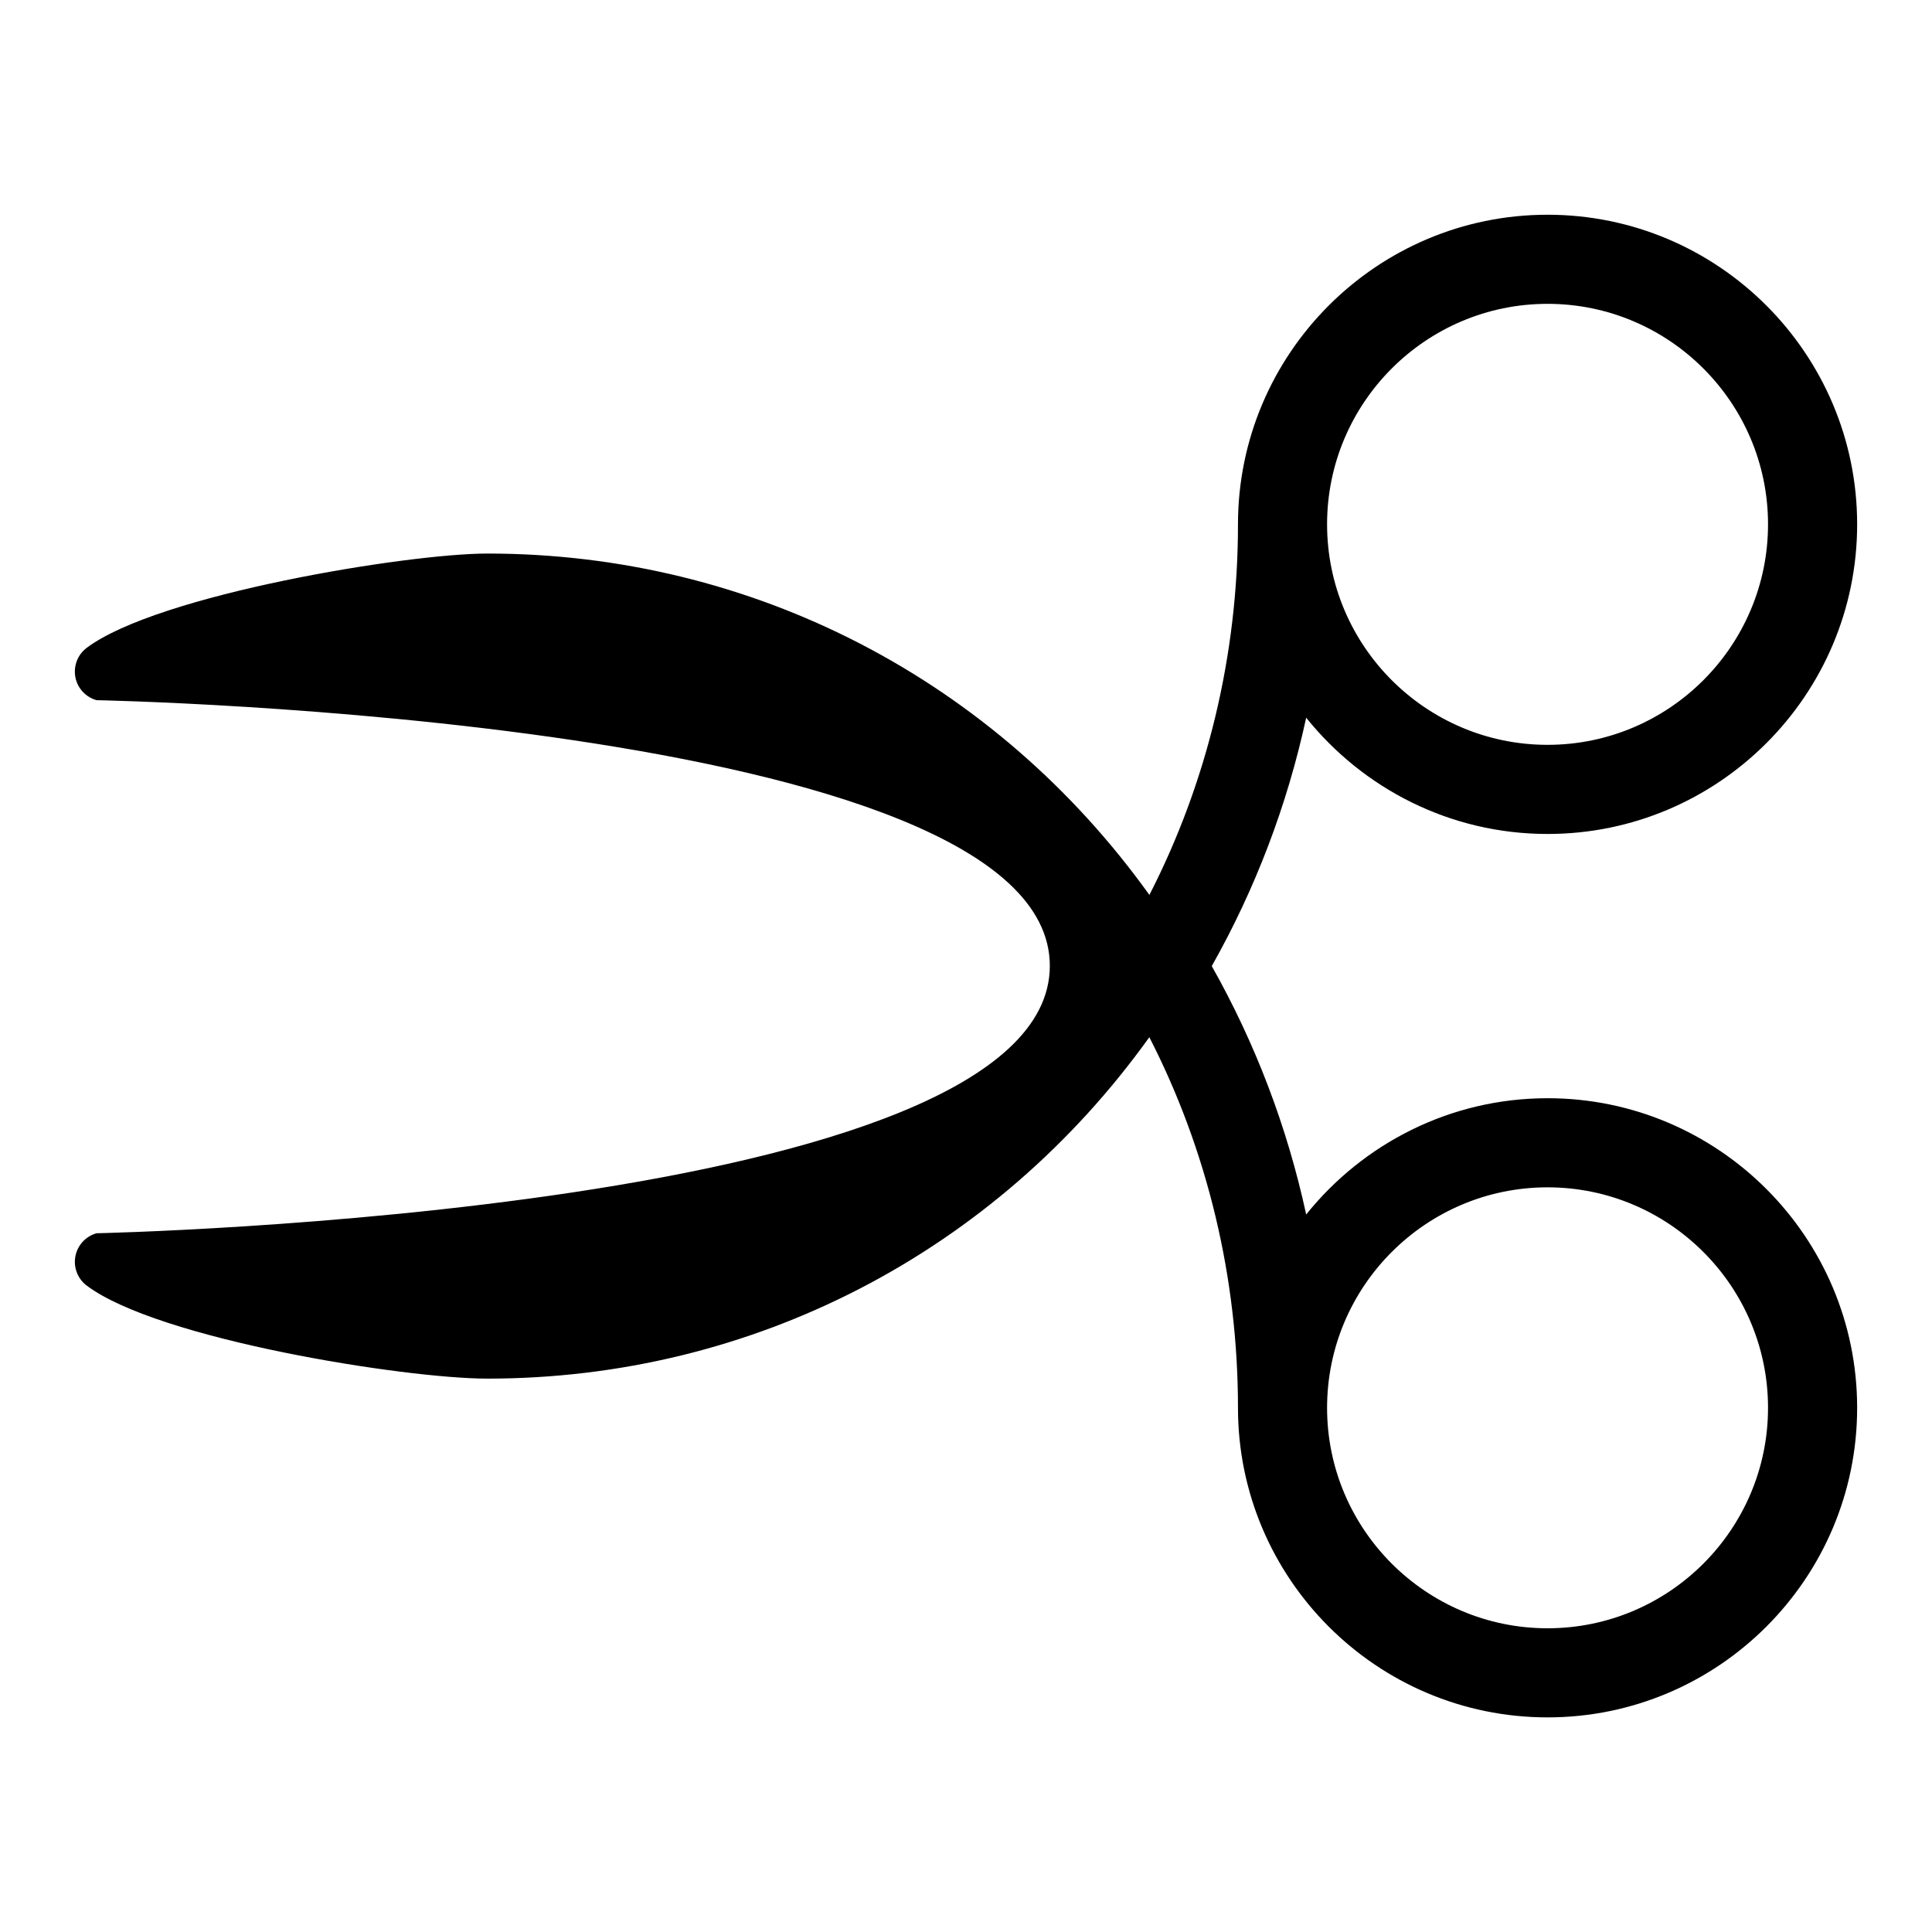 <?xml version="1.0" encoding="UTF-8"?>
<!-- Uploaded to: SVG Repo, www.svgrepo.com, Generator: SVG Repo Mixer Tools -->
<svg fill="#000000" width="800px" height="800px" version="1.1" viewBox="144 144 512 512" xmlns="http://www.w3.org/2000/svg">
 <path d="m554.12 575.51c-32.215 0-58.43-26.215-58.43-58.414 0-32.227 26.215-58.441 58.43-58.441 32.211 0 58.426 26.215 58.426 58.441 0 32.199-26.215 58.414-58.426 58.414m0-350.99c32.211 0 58.426 26.215 58.426 58.426 0 32.23-26.215 58.445-58.426 58.445-32.215 0-58.43-26.215-58.43-58.445 0-32.211 26.215-58.426 58.43-58.426m0 210.52c-25.852 0-48.918 12.062-63.969 30.812-5.008-23.145-13.445-45.312-25.02-65.828 11.574-20.512 20.012-42.68 25.02-65.824 15.051 18.75 38.117 30.809 63.969 30.809 45.246 0 82.043-36.809 82.043-82.059 0-45.23-36.797-82.043-82.043-82.043-45.25 0-82.043 36.812-82.043 82.043 0 34.543-8.094 68.223-23.477 98.215-40.855-56.98-105.16-90.469-175.44-90.469-21.129 0-87.289 10.816-106.18 24.988-2.394 1.793-3.559 4.801-3.008 7.762 0.551 2.945 2.738 5.305 5.621 6.109 0 0 252.55 4.816 252.62 70.375 0.062 65.59-252.63 70.898-252.63 70.898-2.883 0.801-5.055 3.18-5.606 6.125-0.551 2.941 0.613 5.949 3.008 7.746 18.941 14.246 84.293 24.652 106.18 24.652 70.266 0 134.58-33.504 175.42-90.48 15.383 30.008 23.492 63.668 23.492 98.227 0 45.234 36.793 82.027 82.043 82.027 45.246 0 82.043-36.793 82.043-82.027 0-45.246-36.797-82.059-82.043-82.059" fill-rule="evenodd"/>
</svg>